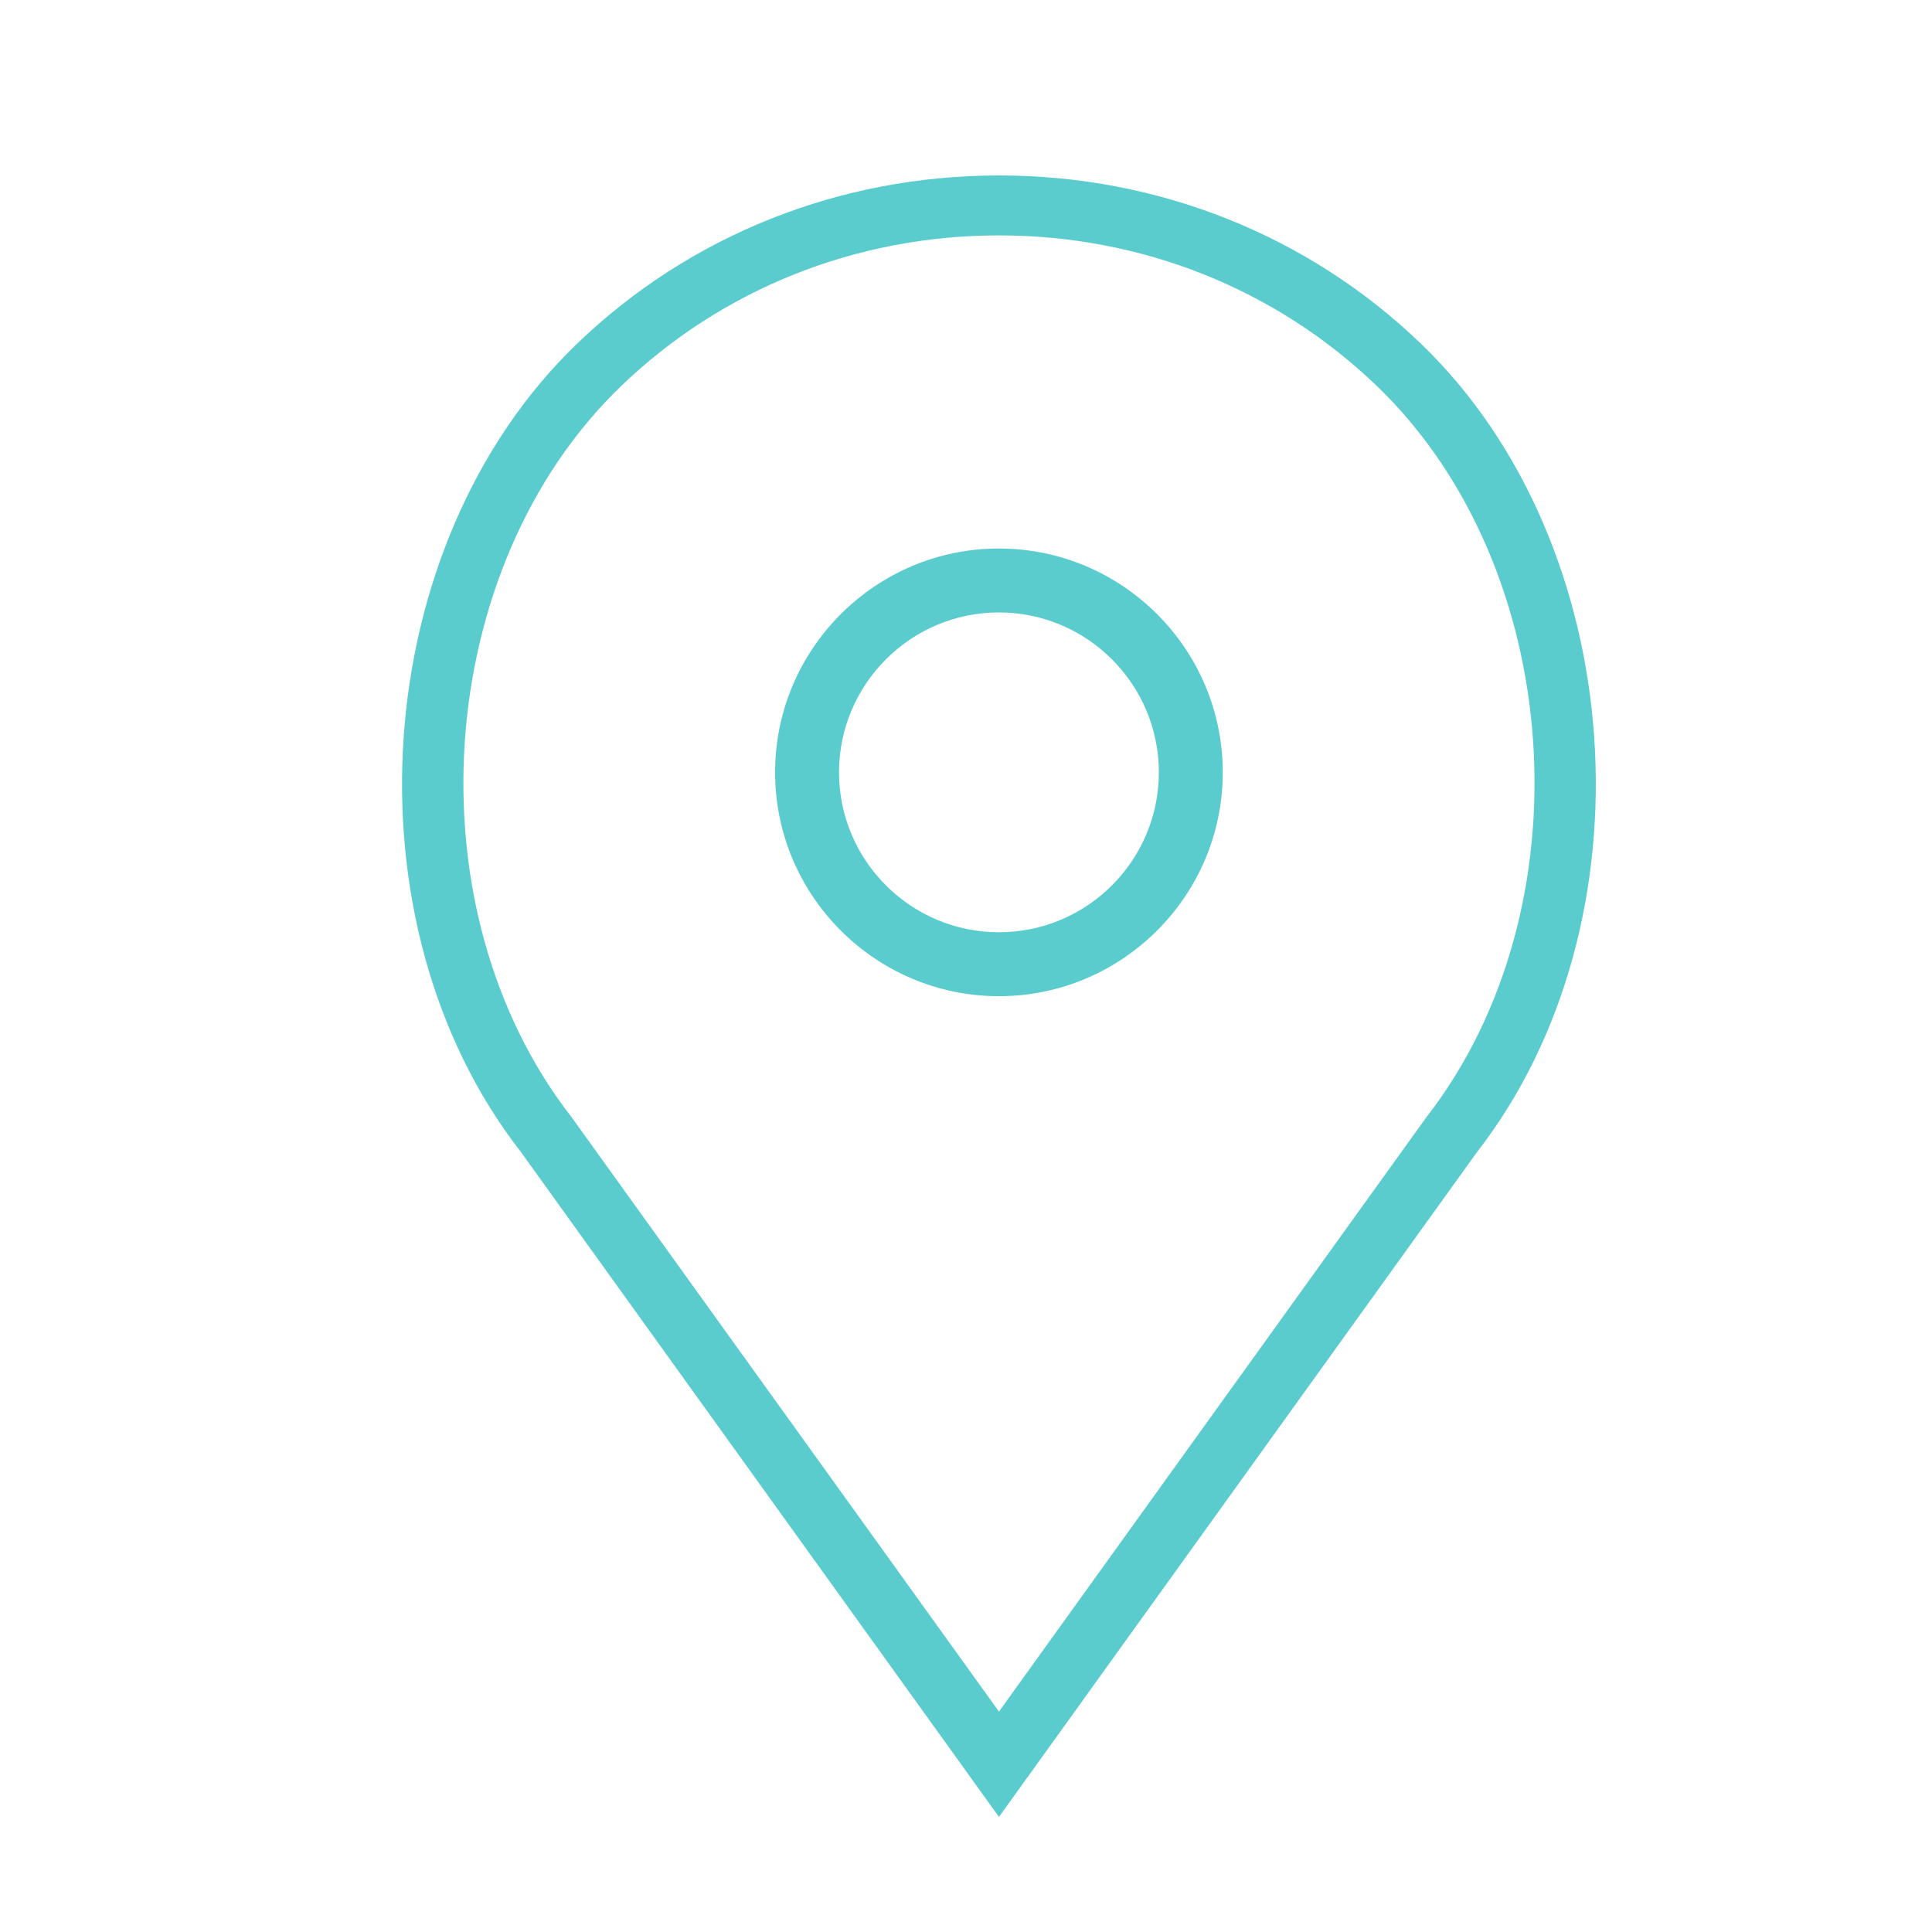 <?xml version="1.0" encoding="UTF-8"?>
<svg width="32px" height="32px" viewBox="0 0 32 32" version="1.1" xmlns="http://www.w3.org/2000/svg" xmlns:xlink="http://www.w3.org/1999/xlink">
    <!-- Generator: Sketch 51.1 (57501) - http://www.bohemiancoding.com/sketch -->
    <title>Icons / Misc / Location</title>
    <desc>Created with Sketch.</desc>
    <defs></defs>
    <g id="Icons-/-Misc-/-Location" stroke="none" stroke-width="1" fill="none" fill-rule="evenodd">
        <g id="Icon" transform="translate(6, 2)" fill="#5BCCCE" fill-rule="nonzero">
            <path d="M10.545,7.085 C8.502,7.085 6.838,8.749 6.838,10.793 C6.838,12.836 8.502,14.5 10.545,14.5 C12.589,14.5 14.253,12.836 14.253,10.793 C14.253,8.749 12.589,7.085 10.545,7.085 Z M10.545,13.441 C9.085,13.441 7.897,12.253 7.897,10.793 C7.897,9.332 9.085,8.144 10.545,8.144 C12.006,8.144 13.194,9.332 13.194,10.793 C13.194,12.253 12.006,13.441 10.545,13.441 Z" id="Shape"></path>
            <path d="M17.538,3.695 C15.67,1.897 13.187,0.906 10.546,0.906 C7.905,0.906 5.423,1.897 3.555,3.695 C0.099,7.023 -0.33,13.284 2.625,17.077 L10.546,28.094 L18.456,17.093 C21.423,13.284 20.993,7.023 17.538,3.695 Z M17.62,16.512 L10.546,26.349 L3.462,16.497 C0.782,13.055 1.166,7.401 4.285,4.397 C5.957,2.787 8.181,1.899 10.546,1.899 C12.912,1.899 15.136,2.787 16.809,4.397 C19.928,7.401 20.312,13.055 17.62,16.512 Z" id="Shape"></path>
        </g>
    </g>
</svg>